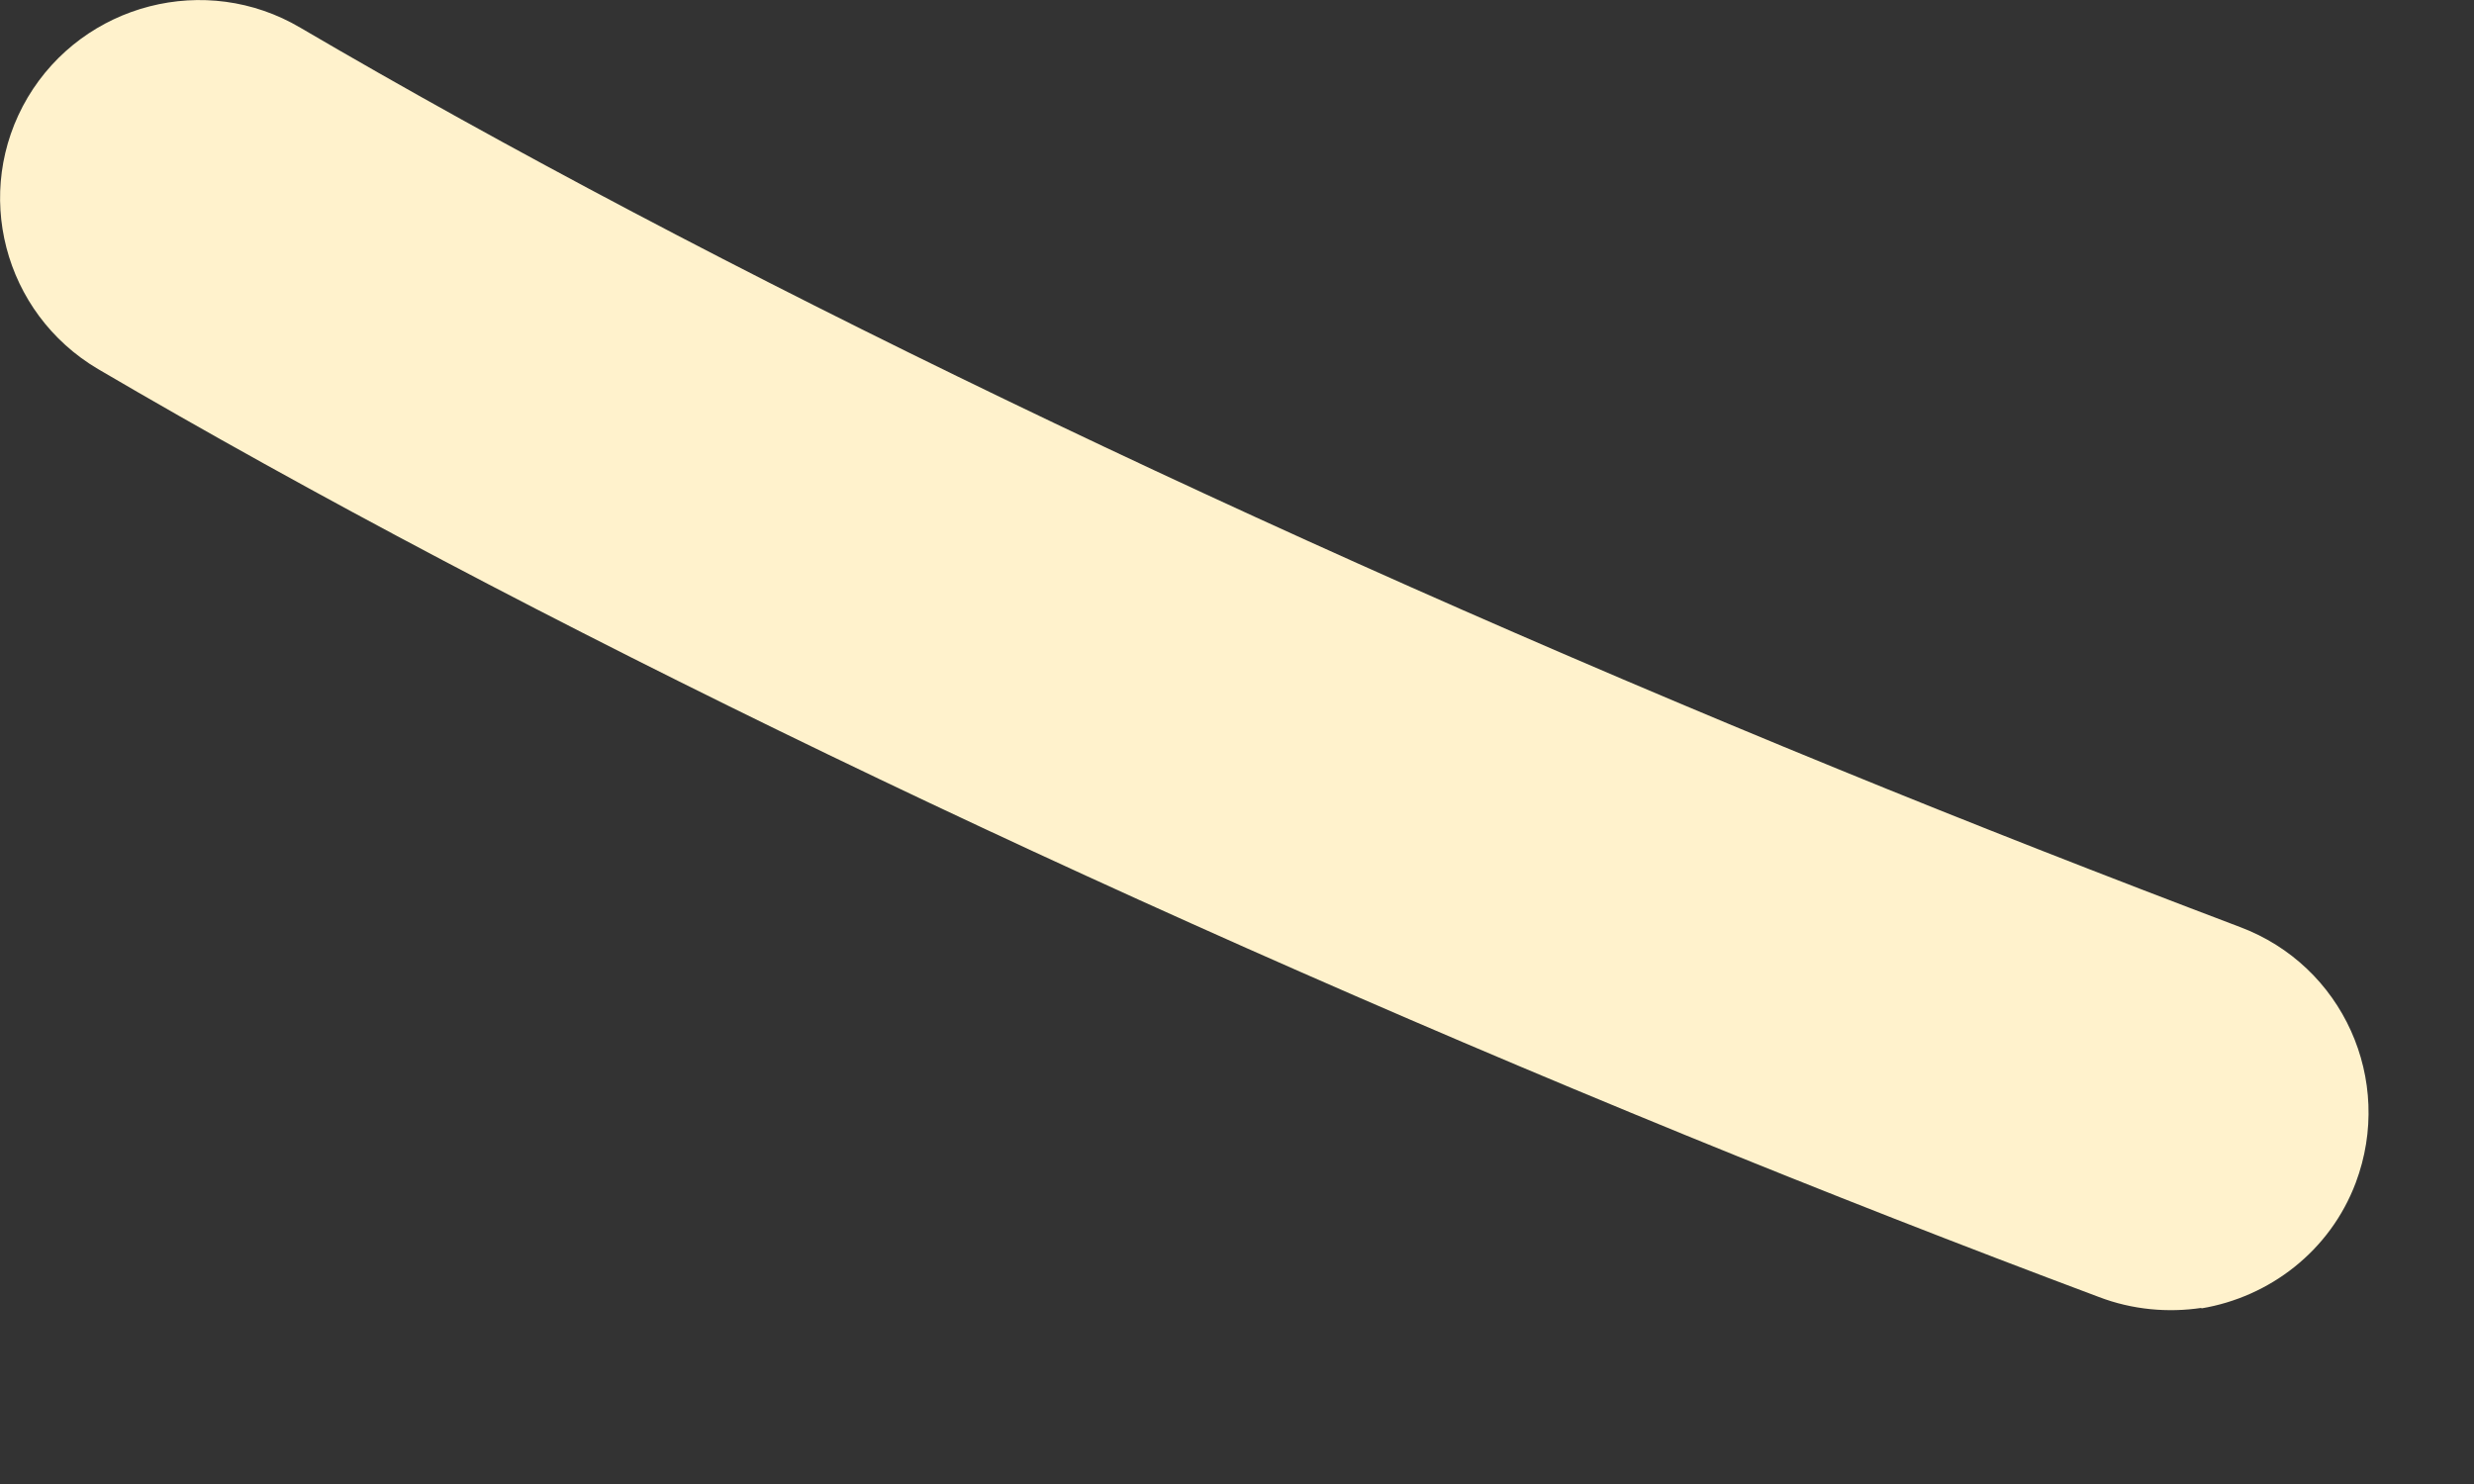 <?xml version="1.0" encoding="utf-8"?>
<svg xmlns="http://www.w3.org/2000/svg" fill="none" height="100%" overflow="visible" preserveAspectRatio="none" style="display: block;" viewBox="0 0 5 3" width="100%">
<rect x="0" y="0" width="5" height="3" fill="#333333" stroke="none"/>
<path d="M4.449 2.644C4.382 2.654 4.31 2.648 4.242 2.622C3.967 2.519 3.686 2.409 3.407 2.295C2.201 1.802 1.061 1.252 0.198 0.746C0.007 0.633 -0.057 0.388 0.056 0.197C0.169 0.007 0.416 -0.057 0.607 0.056C1.438 0.543 2.541 1.075 3.713 1.554C3.984 1.665 4.258 1.772 4.527 1.874C4.735 1.952 4.839 2.183 4.761 2.391C4.709 2.529 4.587 2.622 4.449 2.645V2.644Z" fill="#FFF2CC" id="Vector"/>
</svg>